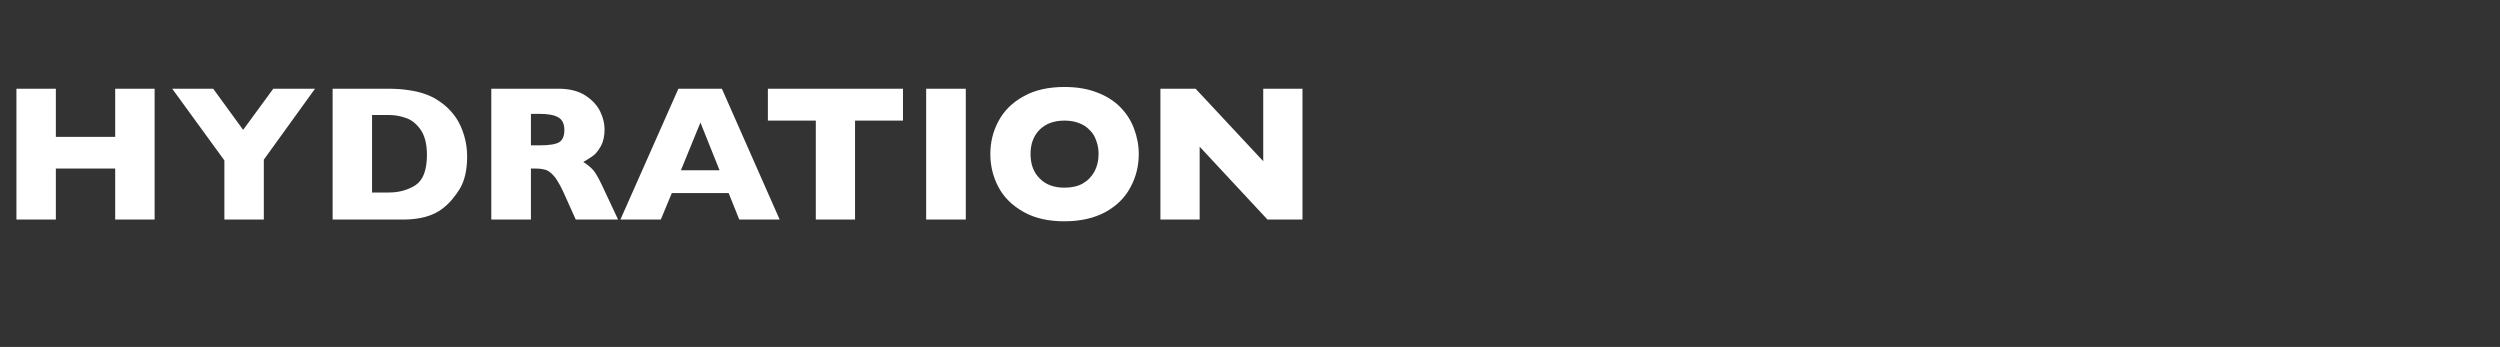 <?xml version="1.0" standalone="no"?><!DOCTYPE svg PUBLIC "-//W3C//DTD SVG 1.1//EN" "http://www.w3.org/Graphics/SVG/1.1/DTD/svg11.dtd"><svg xmlns="http://www.w3.org/2000/svg" version="1.1" width="1293.5px" height="179.5px" viewBox="0 -45 1293.5 179.5" style="top:-45px"><rect x="0" y="-45" width="1293.5" height="179.5" fill="#333333" stroke="none"/>  <desc>Hydration</desc>  <defs/>  <g id="Polygon175806">    <path d="M 80 68.6 L 59.6 68.6 L 59.6 42.2 L 28.9 42.2 L 28.9 68.6 L 8.5 68.6 L 8.5 0.9 L 28.9 0.9 L 28.9 25.8 L 59.6 25.8 L 59.6 0.9 L 80 0.9 L 80 68.6 Z M 163 0.9 L 136.5 37.6 L 136.5 68.6 L 116.1 68.6 L 116.1 38 L 89.1 0.9 L 110.3 0.9 L 125.8 22.2 L 141.4 0.9 L 163 0.9 Z M 241.7 36 C 241.7 42.9 240.4 48.5 237.9 52.7 C 235.3 56.9 232.4 60.3 229 62.9 C 224.1 66.7 217.3 68.6 208.6 68.6 C 208.59 68.6 172.1 68.6 172.1 68.6 L 172.1 0.9 C 172.1 0.9 200.2 0.93 200.2 0.9 C 204.4 0.9 208 1.1 211.1 1.6 C 214.1 2 216.8 2.6 219.2 3.4 C 221.6 4.2 223.6 5.1 225.3 6.1 C 227 7.1 228.5 8.2 229.9 9.3 C 232.2 11.2 234.2 13.4 236 16 C 237.7 18.6 239.1 21.6 240.1 25 C 241.1 28.3 241.7 32 241.7 36 Z M 220.9 35.1 C 220.9 29.6 219.8 25.3 217.7 22.2 C 215.6 19.2 213.1 17.1 210.2 16.1 C 207.2 15 204.2 14.5 201.2 14.5 C 201.17 14.5 192.5 14.5 192.5 14.5 L 192.5 54.6 C 192.5 54.6 201.17 54.59 201.2 54.6 C 206.5 54.6 211.1 53.3 215 50.8 C 218.9 48.2 220.9 43 220.9 35.1 Z M 319.8 68.6 L 297.9 68.6 C 297.9 68.6 292.53 56.59 292.5 56.6 C 290.6 52.2 288.8 49 287.3 46.9 C 285.7 44.9 284.2 43.6 282.7 43 C 281.2 42.5 279.3 42.2 277 42.2 C 276.95 42.19 274.7 42.2 274.7 42.2 L 274.7 68.6 L 254.2 68.6 L 254.2 0.9 C 254.2 0.9 288.96 0.93 289 0.9 C 294.6 0.9 299.2 2.1 302.7 4.3 C 306.3 6.6 308.9 9.4 310.5 12.6 C 312.1 15.9 312.8 19 312.8 21.9 C 312.8 25.3 312.2 28.2 310.9 30.6 C 309.5 33 308.2 34.7 306.7 35.7 C 305.2 36.8 303.6 37.8 301.8 38.8 C 303.9 40.1 305.7 41.6 307.2 43.3 C 308.6 45.1 310.5 48.6 312.9 53.9 C 312.94 53.91 319.8 68.6 319.8 68.6 Z M 292 22.3 C 292 19.2 291 17 289 15.8 C 286.9 14.5 283.6 13.9 279 13.9 C 278.96 13.92 274.7 13.9 274.7 13.9 L 274.7 30.2 C 274.7 30.2 279.05 30.22 279.1 30.2 C 284 30.2 287.4 29.7 289.3 28.6 C 291.1 27.5 292 25.4 292 22.3 Z M 403.4 68.6 L 382.5 68.6 L 377 54.9 L 347.6 54.9 L 341.9 68.6 L 321 68.6 L 351 0.9 L 373.5 0.9 L 403.4 68.6 Z M 372.3 43.1 L 362.4 18.4 L 352.3 43.1 L 372.3 43.1 Z M 467.2 17.4 L 442.4 17.4 L 442.4 68.6 L 422.1 68.6 L 422.1 17.4 L 397.3 17.4 L 397.3 0.9 L 467.2 0.9 L 467.2 17.4 Z M 499.7 68.6 L 479.2 68.6 L 479.2 0.9 L 499.7 0.9 L 499.7 68.6 Z M 589.2 34.7 C 589.2 41 587.7 46.8 584.8 52.1 C 581.9 57.5 577.5 61.7 571.8 64.8 C 566 67.9 559 69.5 550.7 69.5 C 542.4 69.5 535.3 67.9 529.5 64.6 C 523.7 61.3 519.4 57.1 516.6 51.8 C 513.8 46.5 512.4 40.8 512.4 34.7 C 512.4 28.6 513.8 22.9 516.6 17.7 C 519.4 12.4 523.7 8.1 529.5 4.9 C 535.3 1.6 542.4 0 550.7 0 C 557 0 562.6 0.9 567.5 2.8 C 572.4 4.6 576.4 7.2 579.5 10.3 C 582.7 13.5 585.1 17.2 586.7 21.4 C 588.3 25.6 589.2 30.1 589.2 34.7 Z M 568.4 34.7 C 568.4 32.2 568 29.9 567.2 27.8 C 566.5 25.7 565.4 23.8 563.8 22.3 C 562.3 20.7 560.5 19.5 558.3 18.7 C 556.1 17.8 553.6 17.4 550.7 17.4 C 545.3 17.4 541 19 537.8 22.2 C 534.7 25.4 533.2 29.5 533.2 34.7 C 533.2 39.9 534.7 44.1 537.9 47.3 C 541 50.5 545.3 52.1 550.7 52.1 C 554.5 52.1 557.7 51.4 560.3 49.9 C 562.9 48.4 564.9 46.3 566.3 43.7 C 567.7 41.1 568.4 38.1 568.4 34.7 Z M 673.9 68.6 L 655.8 68.6 L 620.7 30.9 L 620.7 68.6 L 600.4 68.6 L 600.4 0.9 L 618.6 0.9 L 653.6 38.4 L 653.6 0.9 L 673.9 0.9 L 673.9 68.6 Z " stroke="none" fill="#fff"/>  </g></svg>